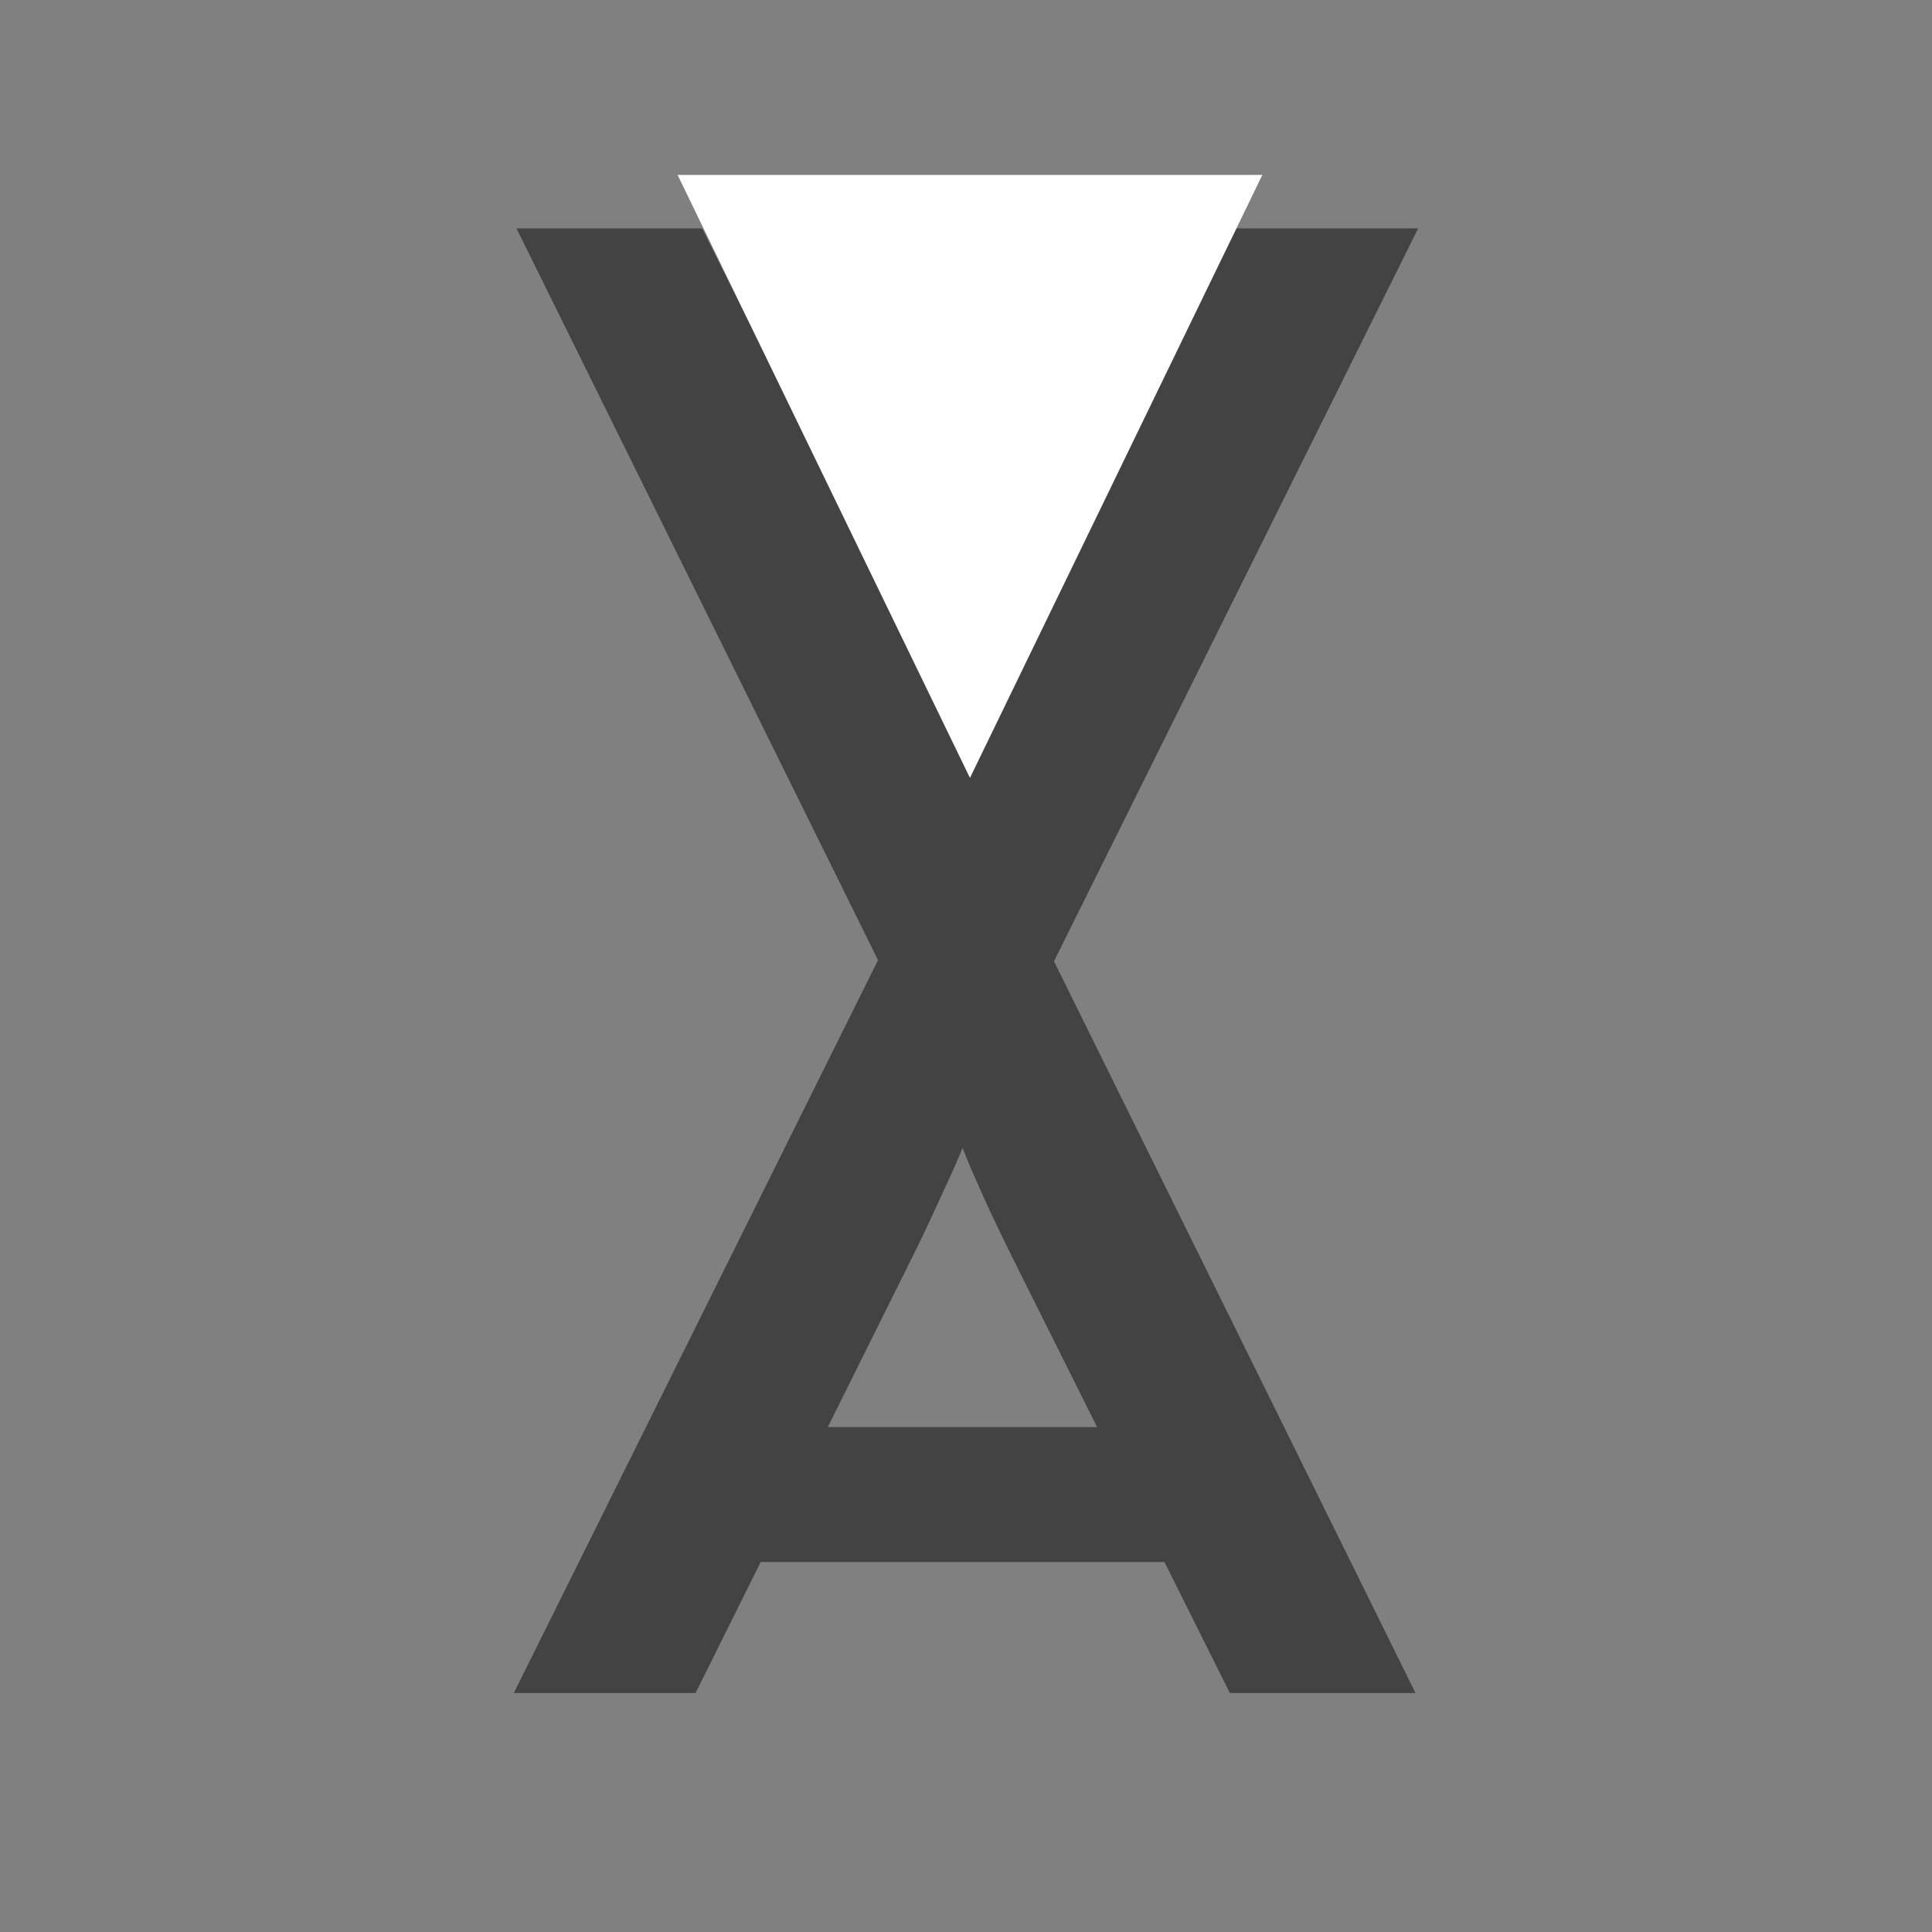 <svg version="1.1" viewBox="0.0 0.0 100.0 100.0" fill="none" stroke="none" stroke-linecap="square" stroke-miterlimit="10" xmlns:xlink="http://www.w3.org/1999/xlink" xmlns="http://www.w3.org/2000/svg"><rect x="0.0" y="0.0" width="100.0" height="100.0" fill="#808080" stroke="none"/><clipPath id="p.0"><path d="m0 0l100.0 0l0 100.0l-100.0 0l0 -100.0z" clip-rule="nonzero"/></clipPath><g clip-path="url(#p.0)"><path fill="#000000" fill-opacity="0.0" d="m0 0l100.0 0l0 100.0l-100.0 0z" fill-rule="evenodd"/><path fill="#000000" fill-opacity="0.0" d="m4.246 47.678l91.37 0l0 40.945l-91.37 0z" fill-rule="evenodd"/><path fill="#434343" d="m26.595 87.631l19.016 -38.266l8.75 0l18.906 38.266l-9.609 0l-11.328 -22.688q-0.594 -1.203 -1.094 -2.266q-0.484 -1.062 -0.922 -2.062q-0.438 -1.016 -0.797 -2.031q-0.344 -1.016 -0.734 -2.109l2.125 -0.047q-0.375 1.141 -0.781 2.219q-0.406 1.062 -0.875 2.094q-0.469 1.031 -0.969 2.109q-0.484 1.062 -1.031 2.156l-11.25 22.625l-9.406 0zm8.797 -6.781l3.062 -6.984l22.906 0l1.25 6.984l-27.219 0z" fill-rule="nonzero"/><path fill="#000000" fill-opacity="0.0" d="m95.754 51.774l-91.37 0l0 -40.945l91.37 0z" fill-rule="evenodd"/><path fill="#434343" d="m73.405 11.821l-19.016 38.266l-8.75 0l-18.906 -38.266l9.609 0l11.328 22.688q0.594 1.203 1.094 2.266q0.484 1.062 0.922 2.062q0.438 1.016 0.797 2.031q0.344 1.016 0.734 2.109l-2.125 0.047q0.375 -1.141 0.781 -2.219q0.406 -1.062 0.875 -2.094q0.469 -1.031 0.969 -2.109q0.484 -1.062 1.031 -2.156l11.25 -22.625l9.406 0zm-8.797 6.781l-3.063 6.984l-22.906 0l-1.25 -6.984l27.219 0z" fill-rule="nonzero"/><path fill="#ffffff" d="m35.071 9.052l15.134 31.213l15.134 -31.213z" fill-rule="evenodd"/></g></svg>